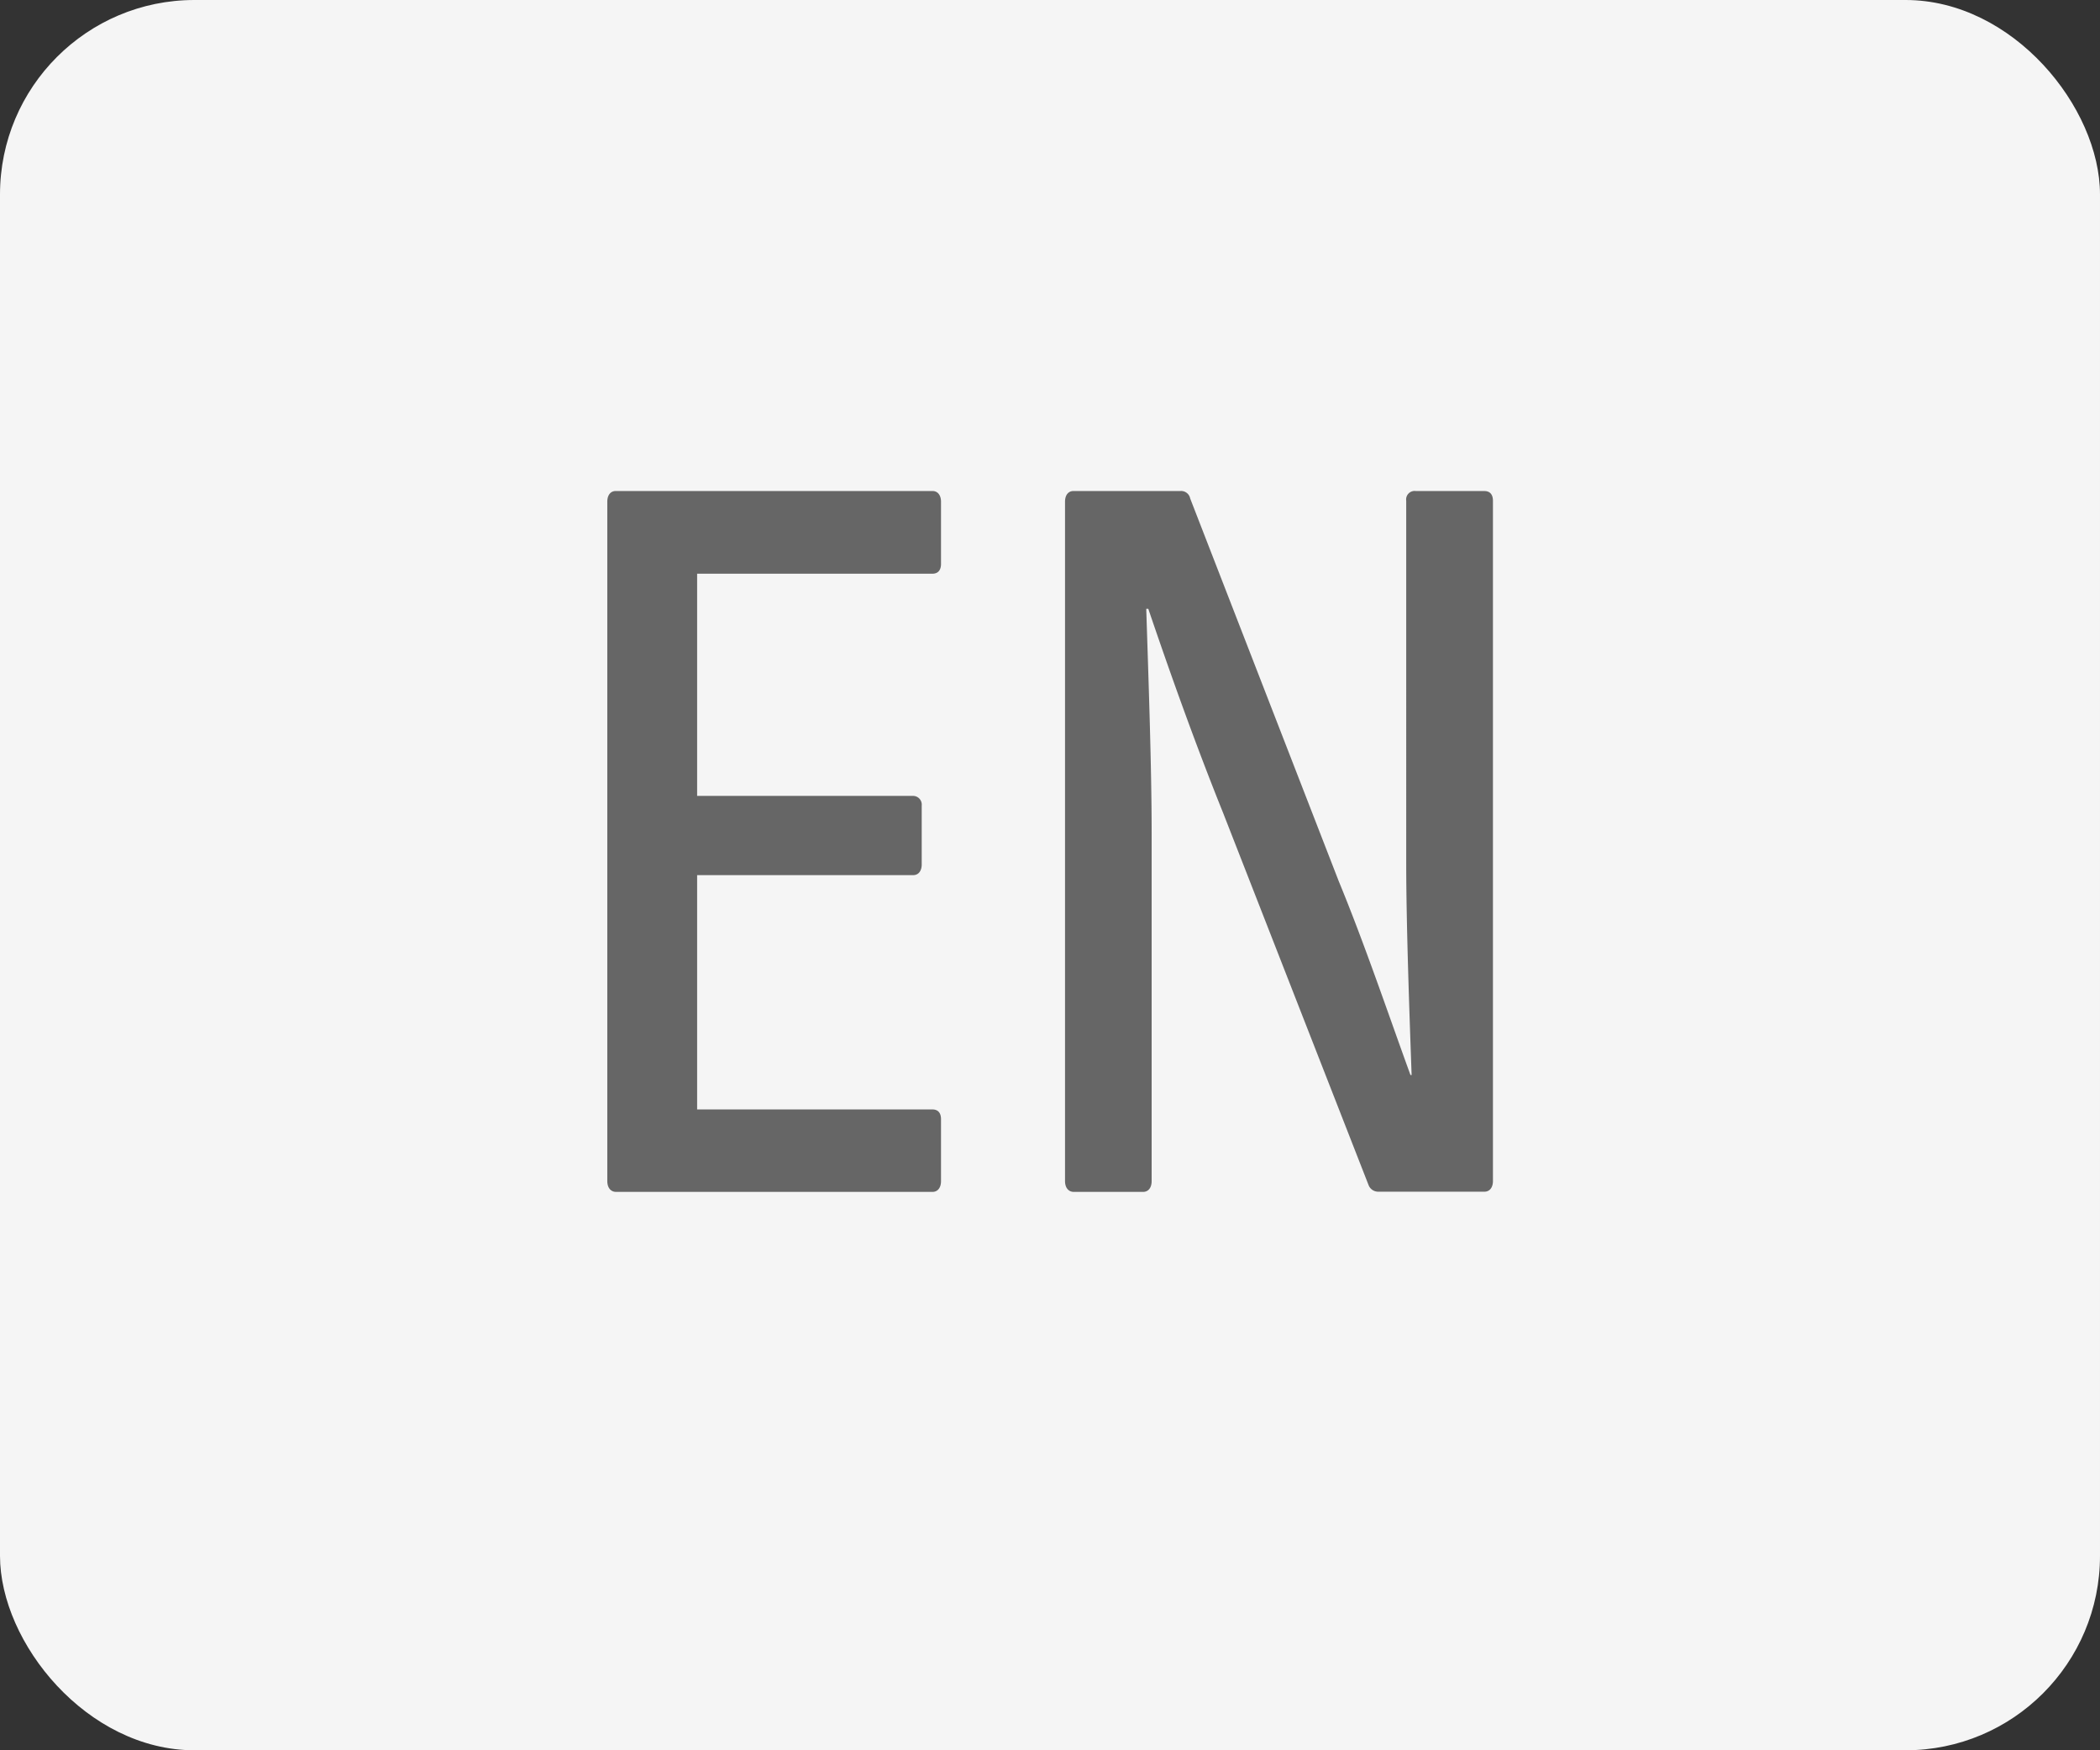 <svg xmlns="http://www.w3.org/2000/svg" viewBox="0 0 43.2 36"><rect x="0" y="0" width="43.2" height="36" fill="#333333" stroke="none"/><g id="レイヤー_2" data-name="レイヤー 2"><g id="レイヤー_1-2" data-name="レイヤー 1"><rect width="43.2" height="36" rx="4" fill="#f5f5f5"/><path d="M12.493,24.291V10.319c0-.132.065-.22.175-.22h6.514c.109,0,.176.088.176.22V11.6c0,.132-.067.2-.176.2H14.341V16.37h4.445a.18.18,0,0,1,.175.2v1.21c0,.132-.066.22-.175.22H14.341v4.819h4.841c.109,0,.176.066.176.2v1.276c0,.132-.067.22-.176.22H12.668C12.558,24.511,12.493,24.423,12.493,24.291Z" fill="#666"/><path d="M21.909,24.291V10.319c0-.132.065-.22.175-.22h2.2a.19.19,0,0,1,.2.154l3.058,7.877c.528,1.276,1.056,2.838,1.474,3.982h.023c-.044-1.232-.111-3.1-.111-4.334V10.3a.175.175,0,0,1,.2-.2h1.409c.109,0,.175.066.175.2V24.291c0,.132-.066.22-.175.22H28.355a.212.212,0,0,1-.2-.132l-2.993-7.657c-.593-1.475-1.1-2.905-1.54-4.2H23.58c.044,1.386.111,3.234.111,4.6v7.173c0,.132-.067.22-.176.22H22.084C21.974,24.511,21.909,24.423,21.909,24.291Z" fill="#666"/></g></g></svg>
